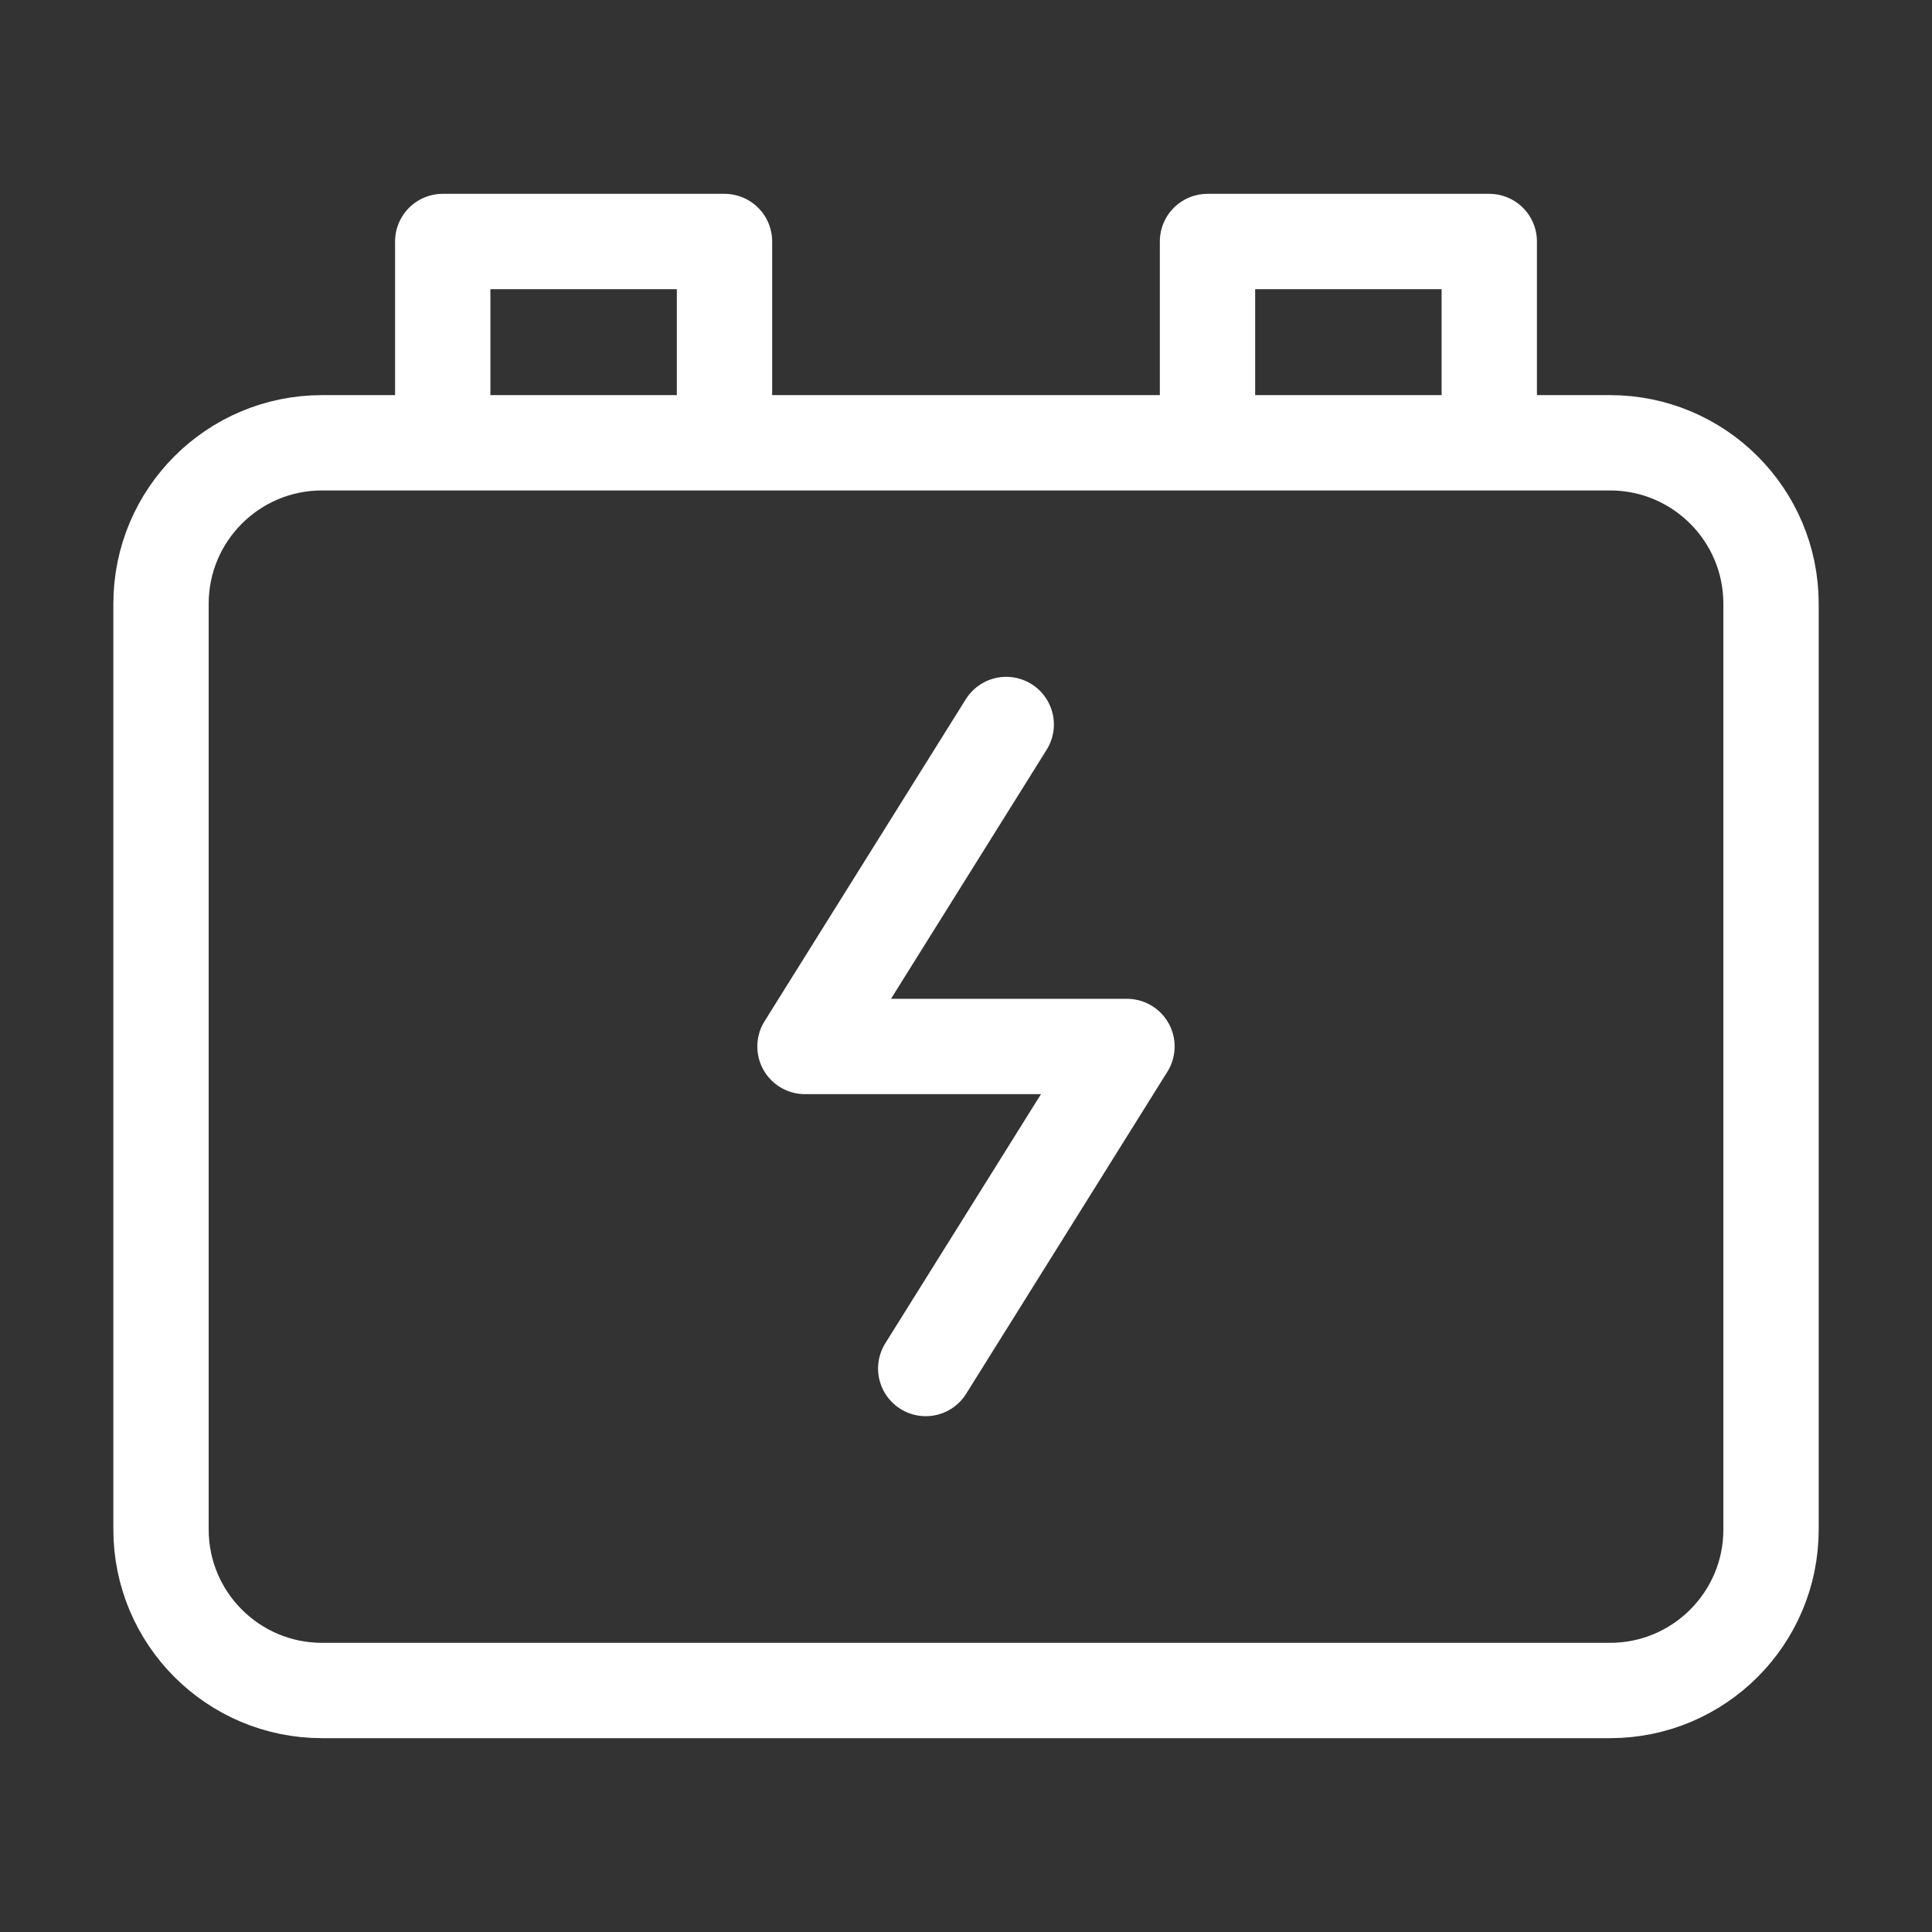 <svg width="38" height="38" viewBox="0 0 38 38" fill="none" xmlns="http://www.w3.org/2000/svg">
<rect x="0" y="0" width="38" height="38" fill="#333333" stroke="none"/>
<path d="M31.667 8.709H6.334C4.585 8.709 3.167 10.126 3.167 11.875V30.084C3.167 31.832 4.585 33.25 6.334 33.25H31.667C33.416 33.25 34.834 31.832 34.834 30.084V11.875C34.834 10.126 33.416 8.709 31.667 8.709Z" stroke="white" stroke-width="1.875" stroke-linejoin="round"/>
<path d="M19.791 14.25L15.833 20.583H22.166L18.208 26.917" stroke="white" stroke-width="1.875" stroke-linecap="round" stroke-linejoin="round"/>
<path d="M29.292 7.917V4.75H23.75V7.917" stroke="white" stroke-width="1.875" stroke-linejoin="round"/>
<path d="M14.25 7.917V4.75H8.708V7.917" stroke="white" stroke-width="1.875" stroke-linejoin="round"/>
</svg>
